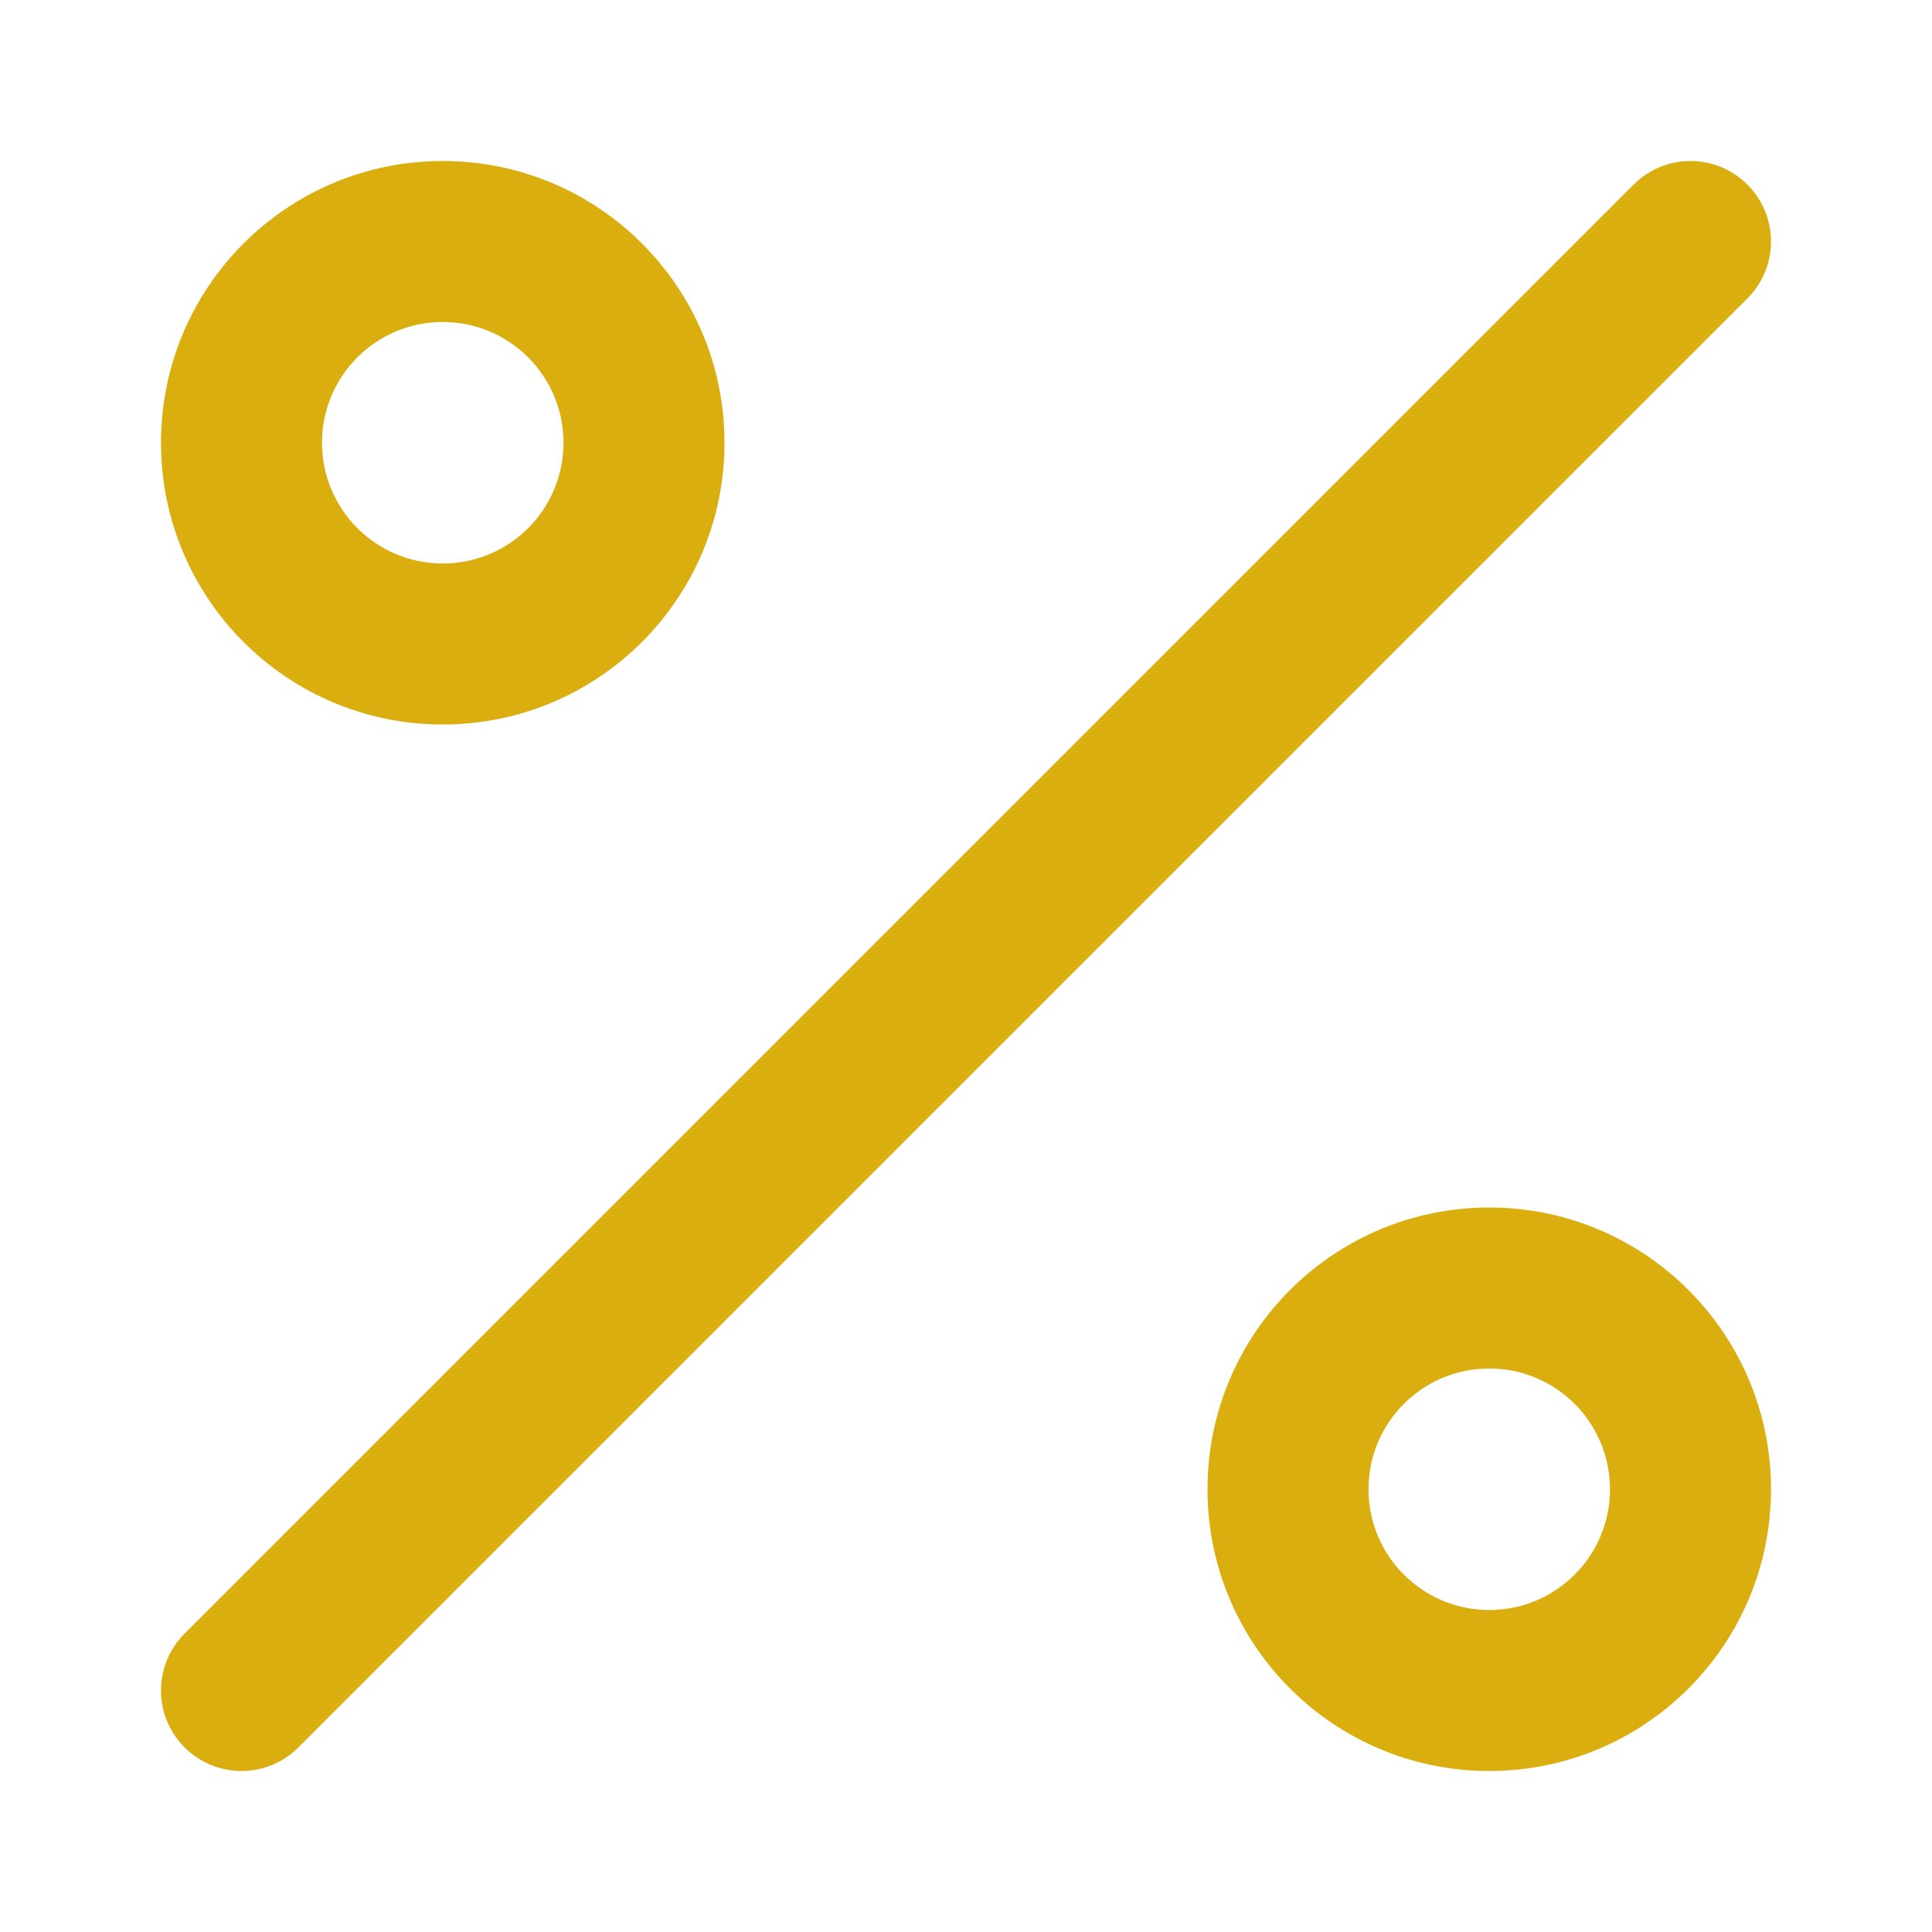 <?xml version="1.0" encoding="UTF-8"?>
<svg xmlns="http://www.w3.org/2000/svg" width="42" height="42" viewBox="0 0 42 42" fill="none">
  <path fill-rule="evenodd" clip-rule="evenodd" d="M9.625 7C8.175 7 7 8.175 7 9.625C7 11.075 8.175 12.25 9.625 12.25C11.075 12.25 12.25 11.075 12.25 9.625C12.25 8.175 11.075 7 9.625 7ZM3.5 9.625C3.5 6.242 6.242 3.5 9.625 3.5C13.008 3.5 15.75 6.242 15.75 9.625C15.75 13.008 13.008 15.75 9.625 15.75C6.242 15.75 3.5 13.008 3.5 9.625ZM37.987 4.013C38.671 4.696 38.671 5.804 37.987 6.487L6.487 37.987C5.804 38.671 4.696 38.671 4.013 37.987C3.329 37.304 3.329 36.196 4.013 35.513L35.513 4.013C36.196 3.329 37.304 3.329 37.987 4.013ZM32.375 29.75C30.925 29.75 29.75 30.925 29.75 32.375C29.75 33.825 30.925 35 32.375 35C33.825 35 35 33.825 35 32.375C35 30.925 33.825 29.75 32.375 29.75ZM26.25 32.375C26.25 28.992 28.992 26.25 32.375 26.25C35.758 26.25 38.5 28.992 38.5 32.375C38.5 35.758 35.758 38.5 32.375 38.5C28.992 38.5 26.25 35.758 26.25 32.375Z" fill="#DBAE10"></path>
</svg>
